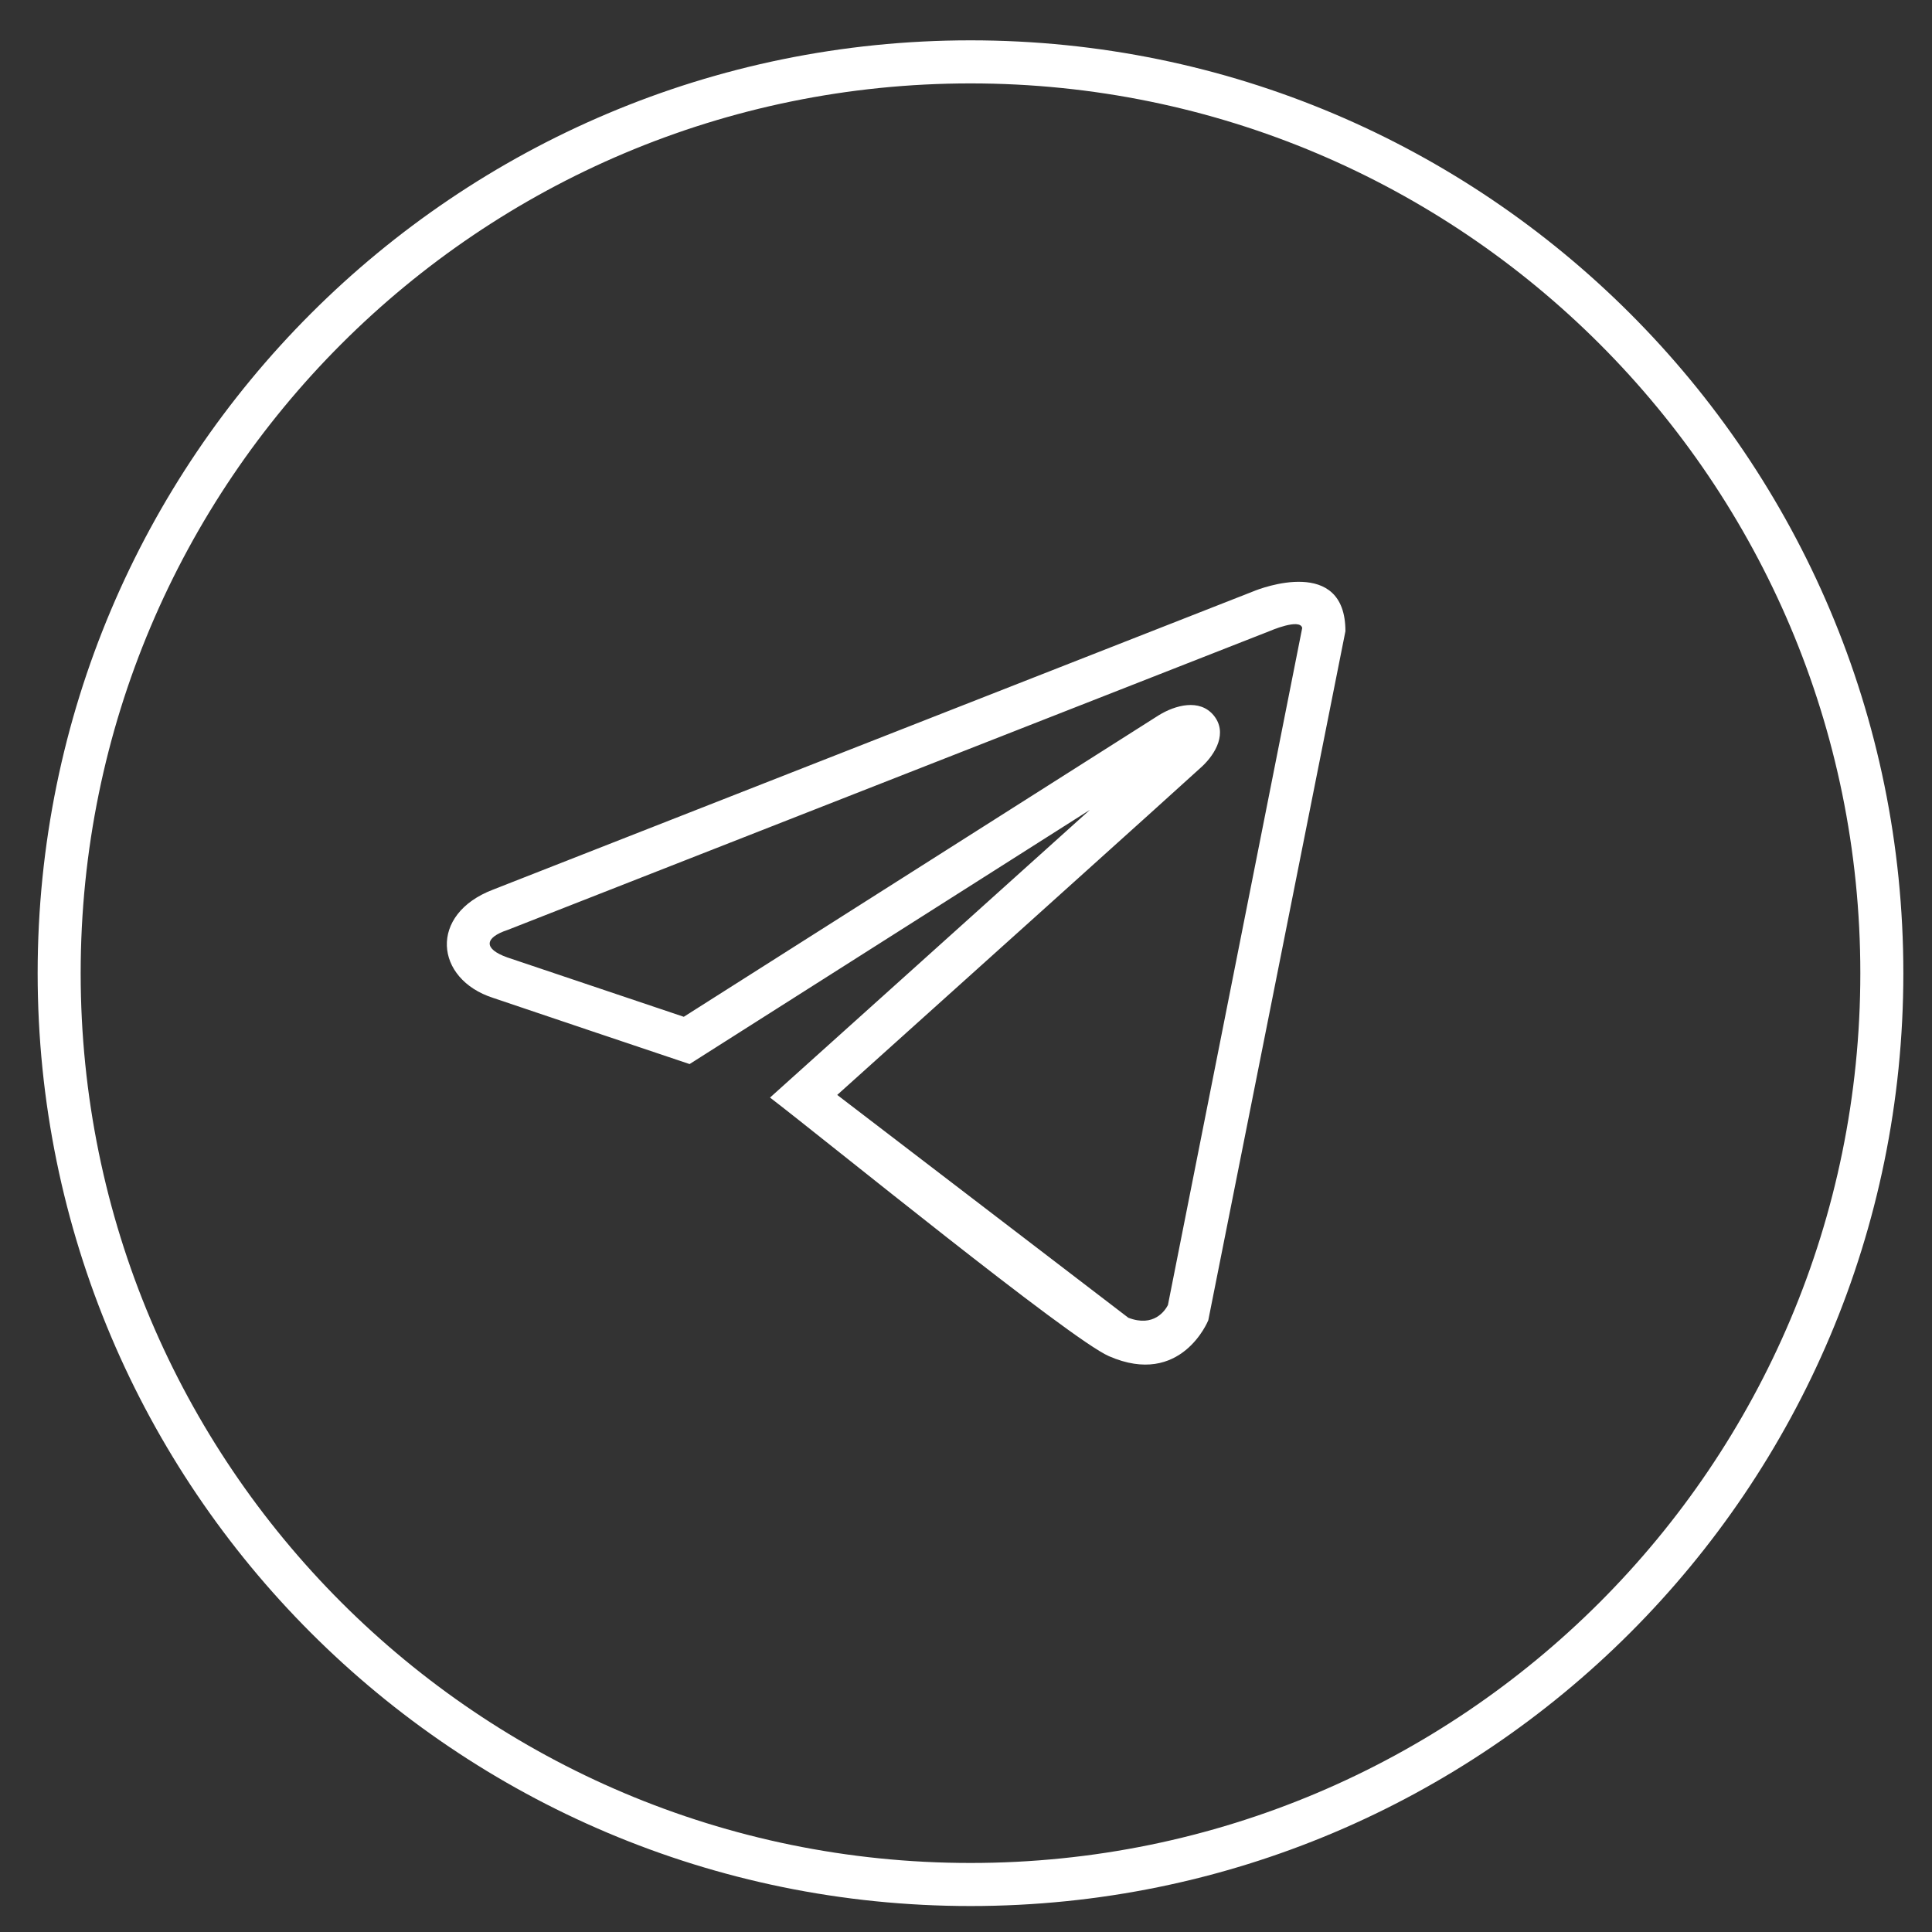 <?xml version="1.0" encoding="UTF-8"?> <svg xmlns="http://www.w3.org/2000/svg" width="41" height="41" viewBox="0 0 41 41" fill="none"><rect x="0" y="0" width="41" height="41" fill="#333333" stroke="none"/><g clip-path="url(#clip0_263_1113)"><path d="M20.596 0.856C31.529 0.856 40.392 9.719 40.392 20.652C40.392 31.585 31.529 40.449 20.596 40.449C9.663 40.449 0.799 31.585 0.799 20.652C0.799 9.719 9.663 0.856 20.596 0.856ZM25.642 28.017C25.641 28.021 25.068 29.45 23.533 28.78C22.698 28.415 17.503 24.181 16.341 23.292C18.604 21.257 20.868 19.223 23.13 17.186L14.634 22.581C13.244 22.113 11.853 21.648 10.465 21.177C9.226 20.779 9.085 19.401 10.469 18.877L26.601 12.548C26.756 12.482 28.552 11.799 28.552 13.395L25.642 28.017ZM24.785 27.696L27.635 13.326C27.587 13.113 26.949 13.39 26.947 13.391L10.777 19.733C10.272 19.9 10.26 20.137 10.763 20.317L14.511 21.578L24.595 15.176C24.938 14.967 25.454 14.82 25.754 15.179C26.056 15.544 25.802 15.992 25.509 16.266C25.218 16.538 19.512 21.668 17.767 23.236L23.944 27.964C24.487 28.174 24.726 27.81 24.785 27.696ZM20.596 1.77C10.167 1.77 1.712 10.224 1.712 20.652C1.712 31.081 10.167 39.535 20.596 39.535C31.024 39.535 39.479 31.081 39.479 20.652C39.479 10.224 31.024 1.77 20.596 1.77Z" fill="white"></path></g><defs><clipPath id="clip0_263_1113"><rect width="39.607" height="39.607" fill="white" transform="translate(0.791 0.849)"></rect></clipPath></defs></svg> 